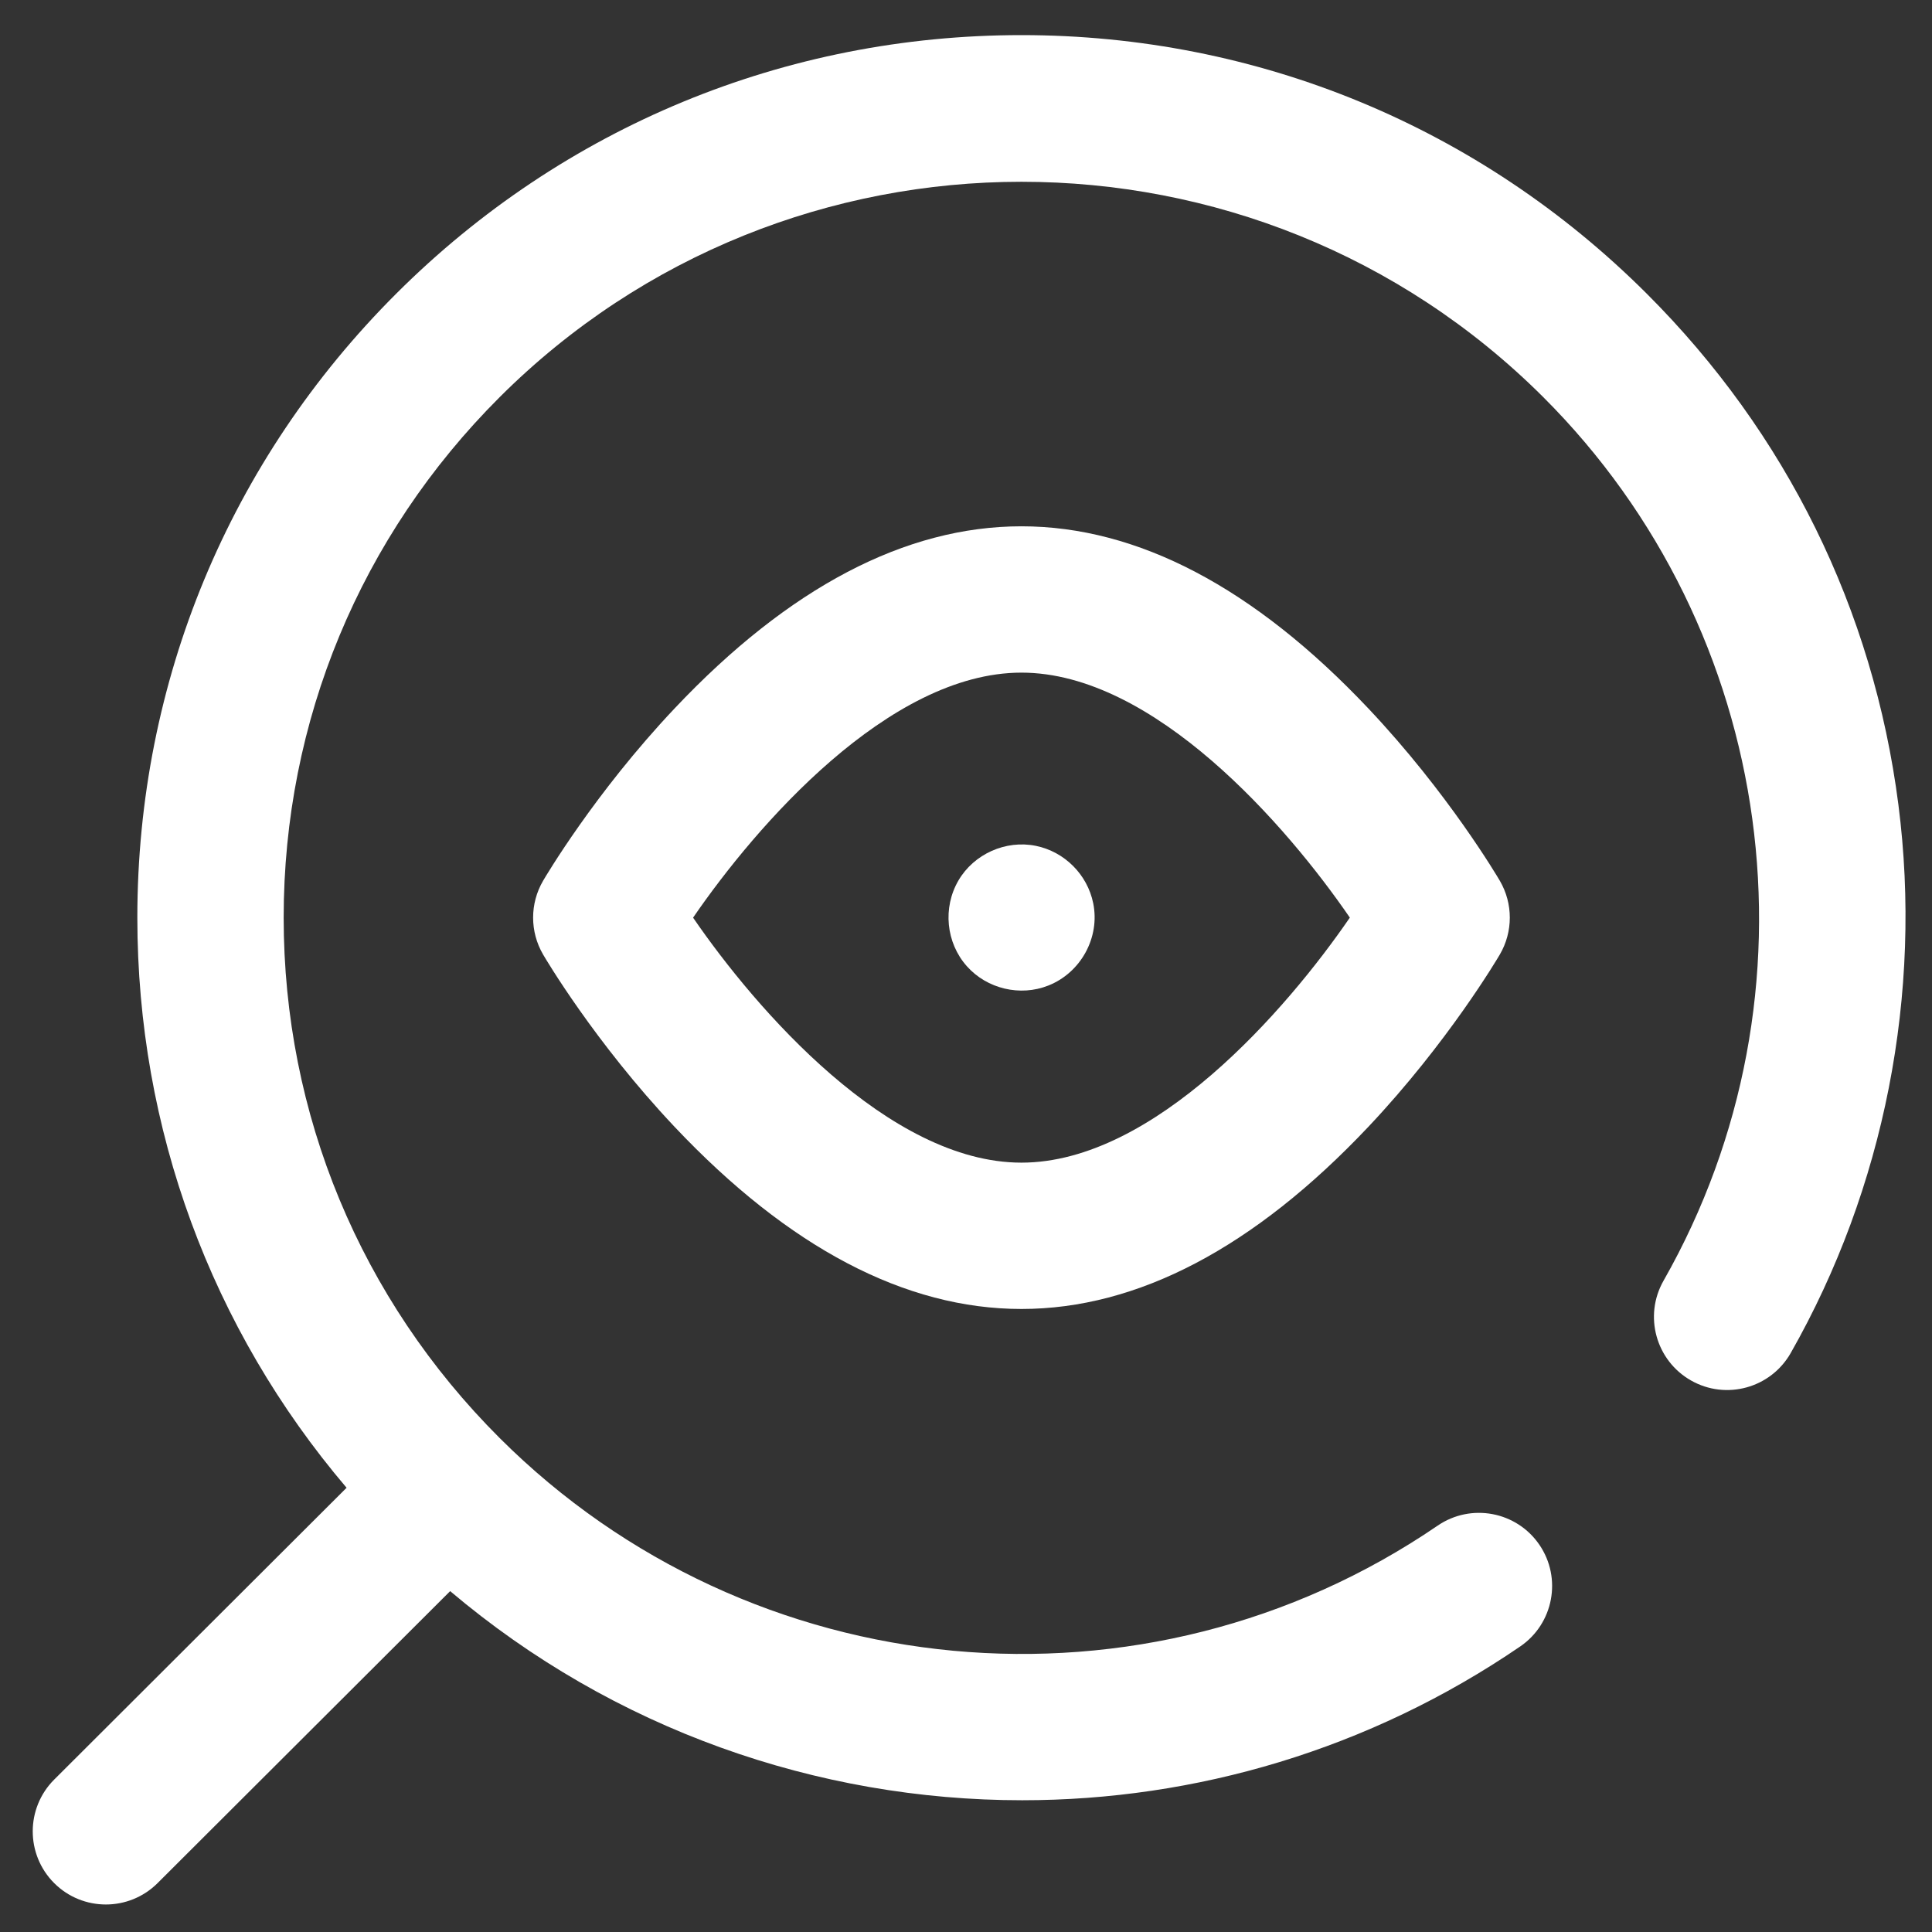 <svg width="46" height="46" viewBox="0 0 46 46" fill="none" xmlns="http://www.w3.org/2000/svg">
<rect x="0" y="0" width="46" height="46" fill="#333333" stroke="none"/>
<g clip-path="url(#clip0_7461_17043)">
<path d="M24.32 12.531C21.558 12.531 18.78 13.989 16.064 16.865C14.16 18.88 12.981 20.885 12.931 20.97C12.614 21.513 12.614 22.184 12.931 22.727C12.98 22.811 14.16 24.816 16.064 26.832C18.78 29.708 21.558 31.166 24.32 31.166C27.083 31.166 29.86 29.708 32.577 26.832C34.48 24.816 35.66 22.811 35.71 22.727C36.027 22.184 36.027 21.513 35.71 20.97C35.66 20.885 34.481 18.88 32.577 16.865C29.86 13.989 27.083 12.531 24.32 12.531ZM24.32 27.682C21.162 27.682 18 24.033 16.502 21.849C18.001 19.663 21.162 16.015 24.32 16.015C27.479 16.015 30.64 19.663 32.139 21.848C30.64 24.034 27.479 27.682 24.32 27.682Z" fill="white"/>
<path d="M24.662 20.139C23.945 19.994 23.188 20.333 22.82 20.964C22.443 21.61 22.522 22.446 23.021 23.006C23.501 23.545 24.29 23.732 24.961 23.465C25.732 23.16 26.195 22.323 26.029 21.506C25.89 20.822 25.346 20.278 24.662 20.139Z" fill="white"/>
<path d="M45.2 19.159C44.603 14.515 42.53 10.307 39.205 6.989C35.229 3.021 29.943 0.836 24.321 0.836C18.699 0.836 13.413 3.021 9.437 6.989C5.461 10.957 3.27 16.234 3.27 21.848C3.27 26.875 5.028 31.633 8.252 35.423L1.291 42.37C0.61 43.05 0.609 44.153 1.288 44.834C1.628 45.175 2.075 45.345 2.521 45.345C2.966 45.345 3.412 45.175 3.752 44.836L10.718 37.884C14.607 41.174 19.458 42.863 24.338 42.863C28.458 42.863 32.598 41.66 36.196 39.201C36.99 38.658 37.194 37.574 36.652 36.78C36.109 35.985 35.025 35.782 34.231 36.324C27.268 41.082 17.876 40.206 11.898 34.24C8.581 30.93 6.754 26.529 6.754 21.848C6.754 17.166 8.581 12.765 11.898 9.455C18.748 2.619 29.894 2.619 36.744 9.455C42.314 15.014 43.492 23.665 39.608 30.493C39.132 31.329 39.425 32.392 40.261 32.868C41.097 33.344 42.16 33.051 42.636 32.215C44.867 28.293 45.778 23.656 45.2 19.159Z" fill="white"/>
</g>
<defs>
<clipPath id="clip0_7461_17043">
<rect width="44.59" height="44.59" fill="white" transform="translate(0.779 0.797)"/>
</clipPath>
</defs>
</svg>
